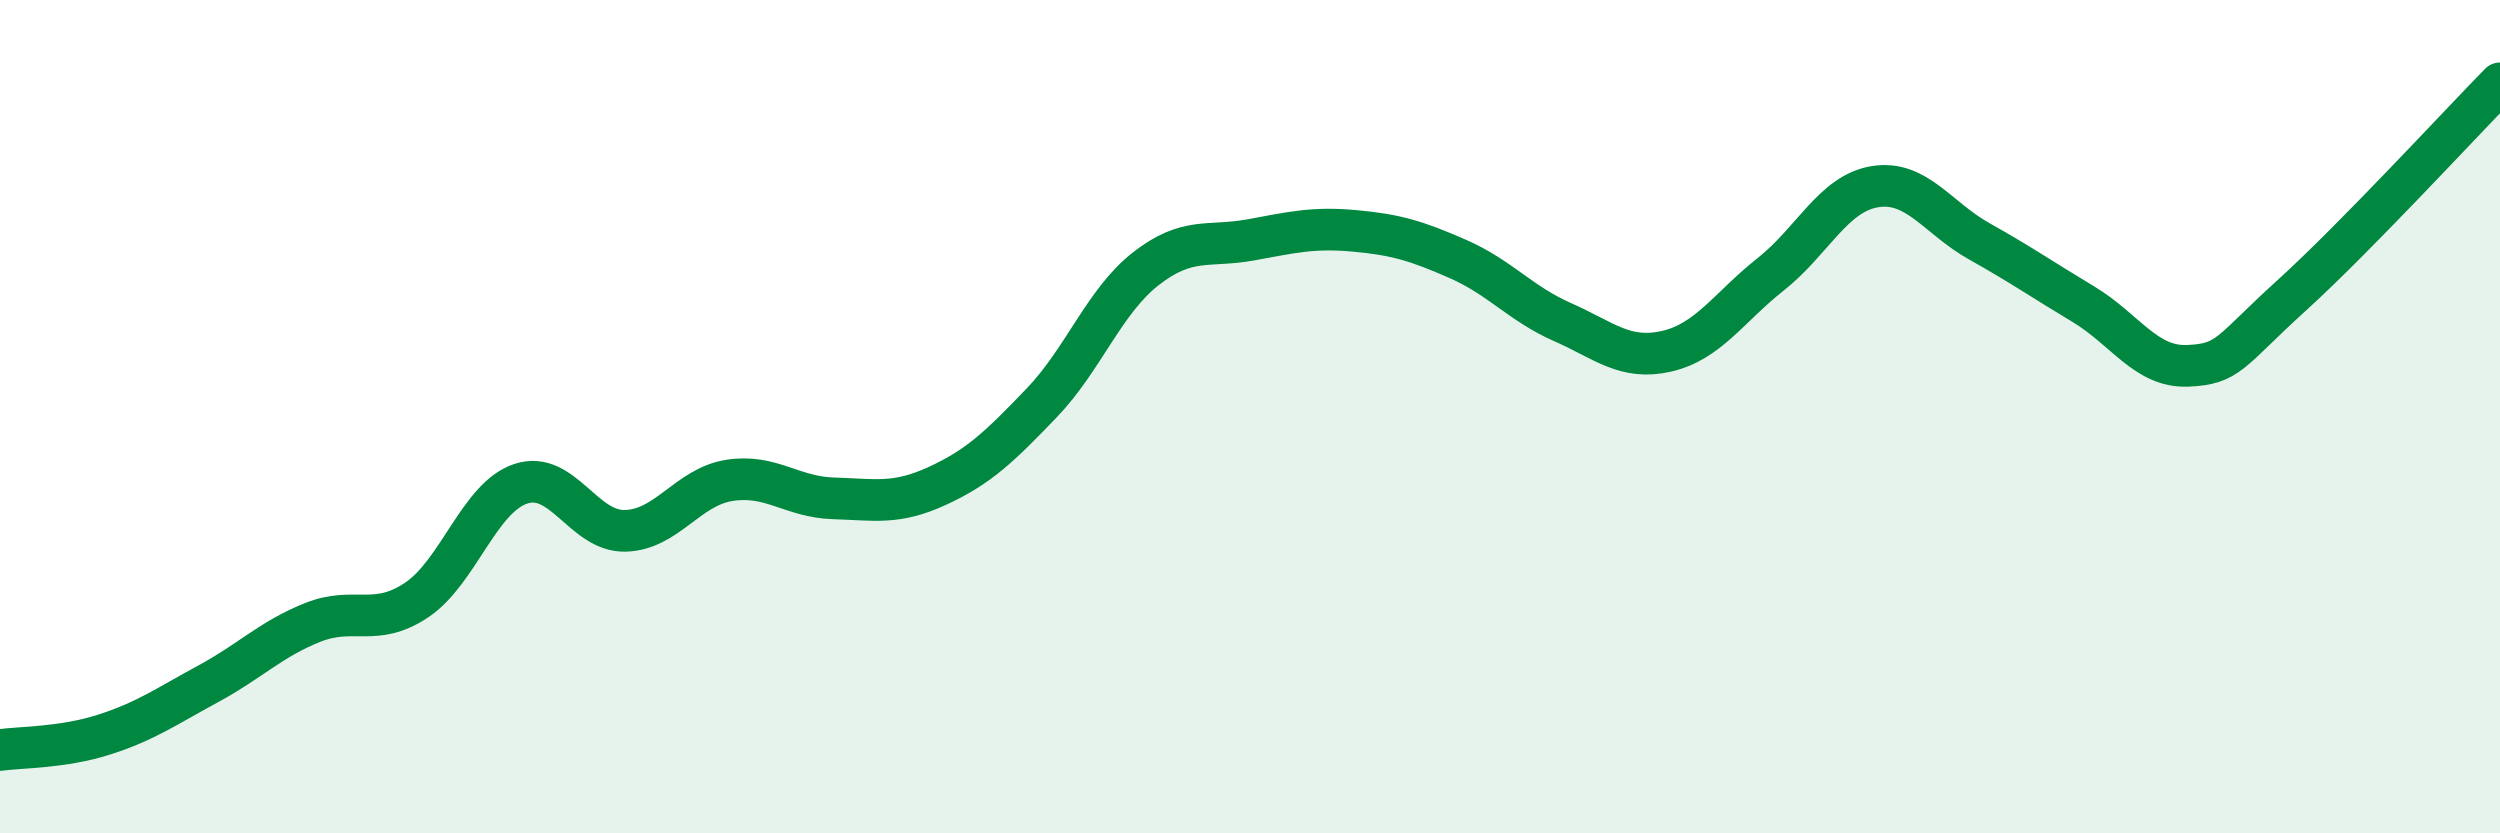 
    <svg width="60" height="20" viewBox="0 0 60 20" xmlns="http://www.w3.org/2000/svg">
      <path
        d="M 0,18 C 0.5,17.93 1.5,17.95 2.5,17.63 C 3.5,17.31 4,16.95 5,16.41 C 6,15.87 6.5,15.34 7.5,14.94 C 8.5,14.54 9,15.07 10,14.4 C 11,13.73 11.5,11.94 12.5,11.61 C 13.5,11.28 14,12.76 15,12.74 C 16,12.72 16.5,11.69 17.5,11.53 C 18.5,11.37 19,11.93 20,11.96 C 21,11.99 21.5,12.12 22.5,11.66 C 23.5,11.2 24,10.71 25,9.67 C 26,8.63 26.5,7.23 27.5,6.45 C 28.5,5.67 29,5.94 30,5.76 C 31,5.58 31.5,5.45 32.5,5.54 C 33.5,5.63 34,5.78 35,6.22 C 36,6.66 36.5,7.29 37.5,7.73 C 38.5,8.17 39,8.66 40,8.43 C 41,8.2 41.5,7.37 42.5,6.58 C 43.5,5.79 44,4.64 45,4.48 C 46,4.32 46.5,5.23 47.5,5.79 C 48.5,6.35 49,6.7 50,7.3 C 51,7.9 51.5,8.82 52.5,8.78 C 53.5,8.74 53.5,8.45 55,7.09 C 56.5,5.73 59,3.02 60,2L60 20L0 20Z"
        fill="#008740"
        opacity="0.1"
        stroke-linecap="round"
        stroke-linejoin="round"
      />
      <path
        d="M 0,18 C 0.5,17.93 1.5,17.95 2.5,17.63 C 3.5,17.31 4,16.95 5,16.41 C 6,15.87 6.5,15.34 7.5,14.94 C 8.5,14.54 9,15.07 10,14.4 C 11,13.73 11.5,11.94 12.5,11.61 C 13.5,11.28 14,12.76 15,12.74 C 16,12.72 16.5,11.69 17.5,11.53 C 18.5,11.37 19,11.93 20,11.96 C 21,11.99 21.5,12.12 22.5,11.66 C 23.5,11.2 24,10.71 25,9.67 C 26,8.63 26.5,7.23 27.5,6.45 C 28.5,5.67 29,5.94 30,5.76 C 31,5.58 31.5,5.45 32.5,5.54 C 33.5,5.63 34,5.78 35,6.22 C 36,6.66 36.5,7.29 37.5,7.73 C 38.5,8.17 39,8.66 40,8.43 C 41,8.2 41.5,7.37 42.5,6.58 C 43.5,5.79 44,4.64 45,4.48 C 46,4.32 46.5,5.23 47.5,5.79 C 48.5,6.35 49,6.7 50,7.3 C 51,7.9 51.5,8.82 52.5,8.78 C 53.5,8.74 53.5,8.45 55,7.09 C 56.5,5.73 59,3.02 60,2"
        stroke="#008740"
        stroke-width="1"
        fill="none"
        stroke-linecap="round"
        stroke-linejoin="round"
      />
    </svg>
  